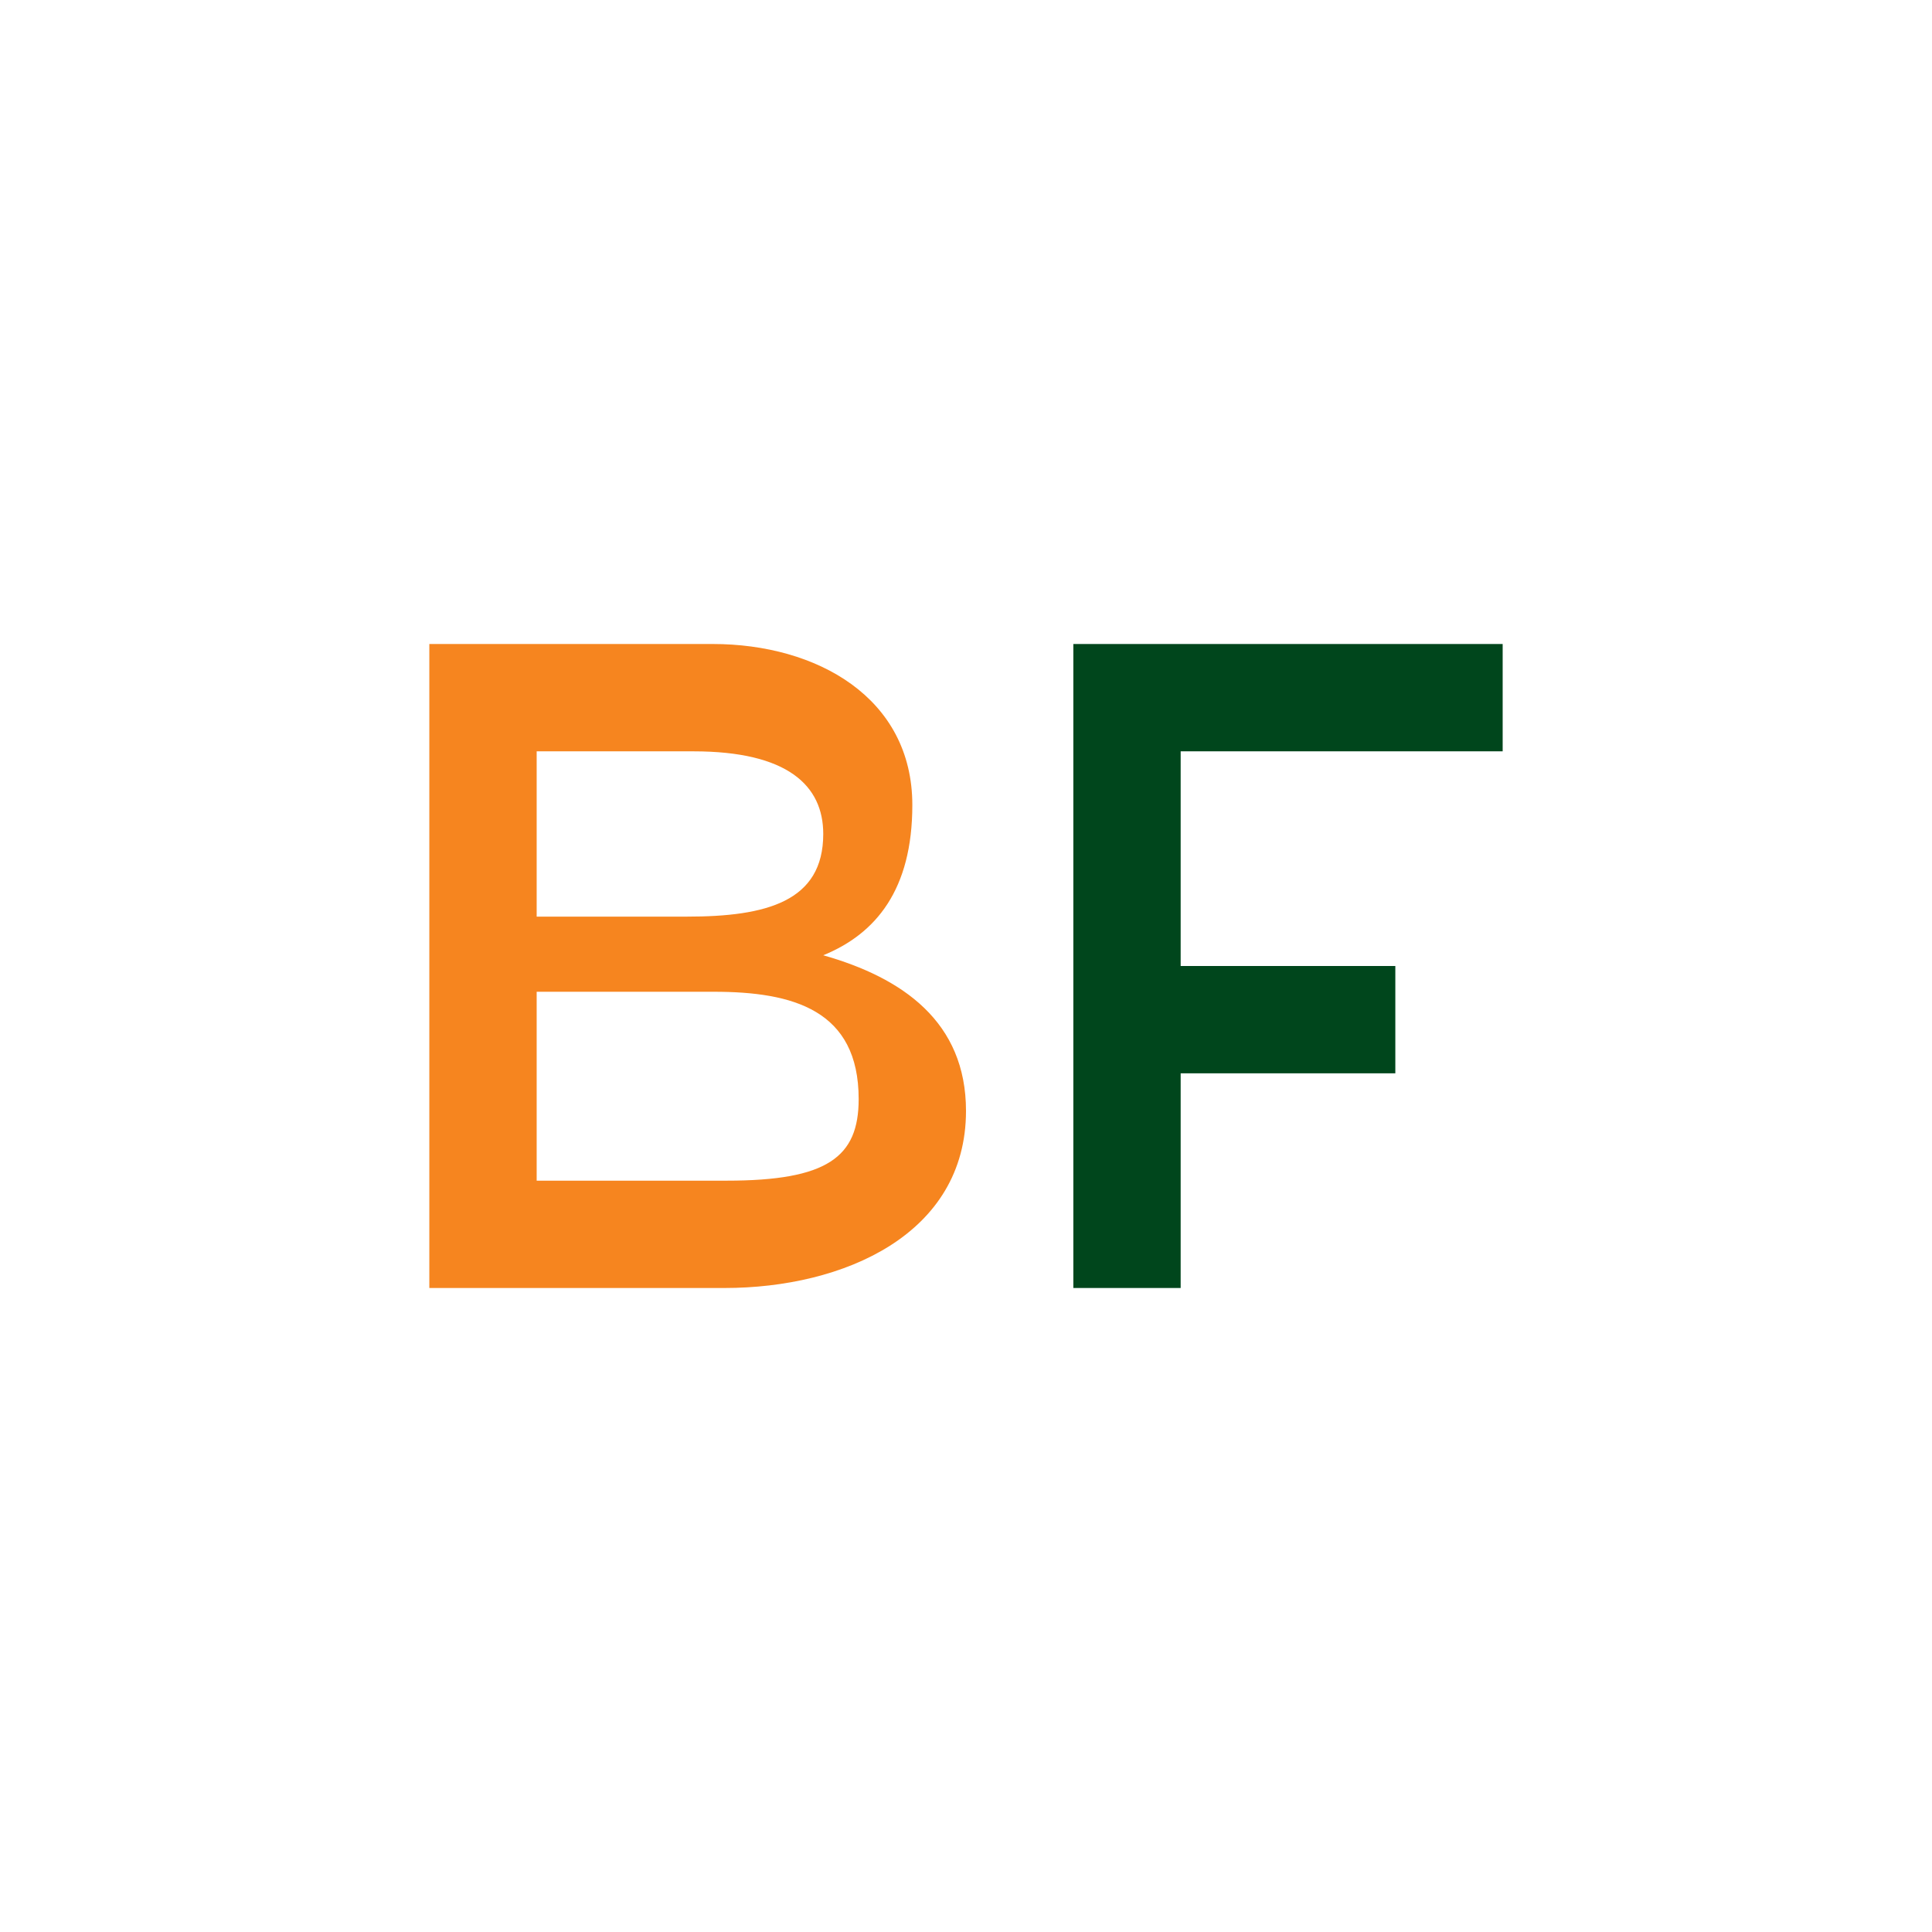 <svg xmlns="http://www.w3.org/2000/svg" width="18" height="18"><path fill="#fff" d="M0 0h18v18H0z"/><path fill="#F6851F" d="M4 6h2.64c.97 0 1.86.5 1.86 1.5 0 .79-.34 1.2-.83 1.4.74.21 1.33.62 1.33 1.45C9 11.5 7.86 12 6.75 12H4zm2.4 2.54c.74 0 1.27-.14 1.27-.77 0-.45-.33-.77-1.21-.77H5v1.54zM6.77 11c.94 0 1.23-.22 1.23-.76 0-.83-.61-1-1.35-1H5V11z"/><path fill="#00461C" d="M10 6h4v1h-3v2h2v1h-2v2h-1z"/></svg>